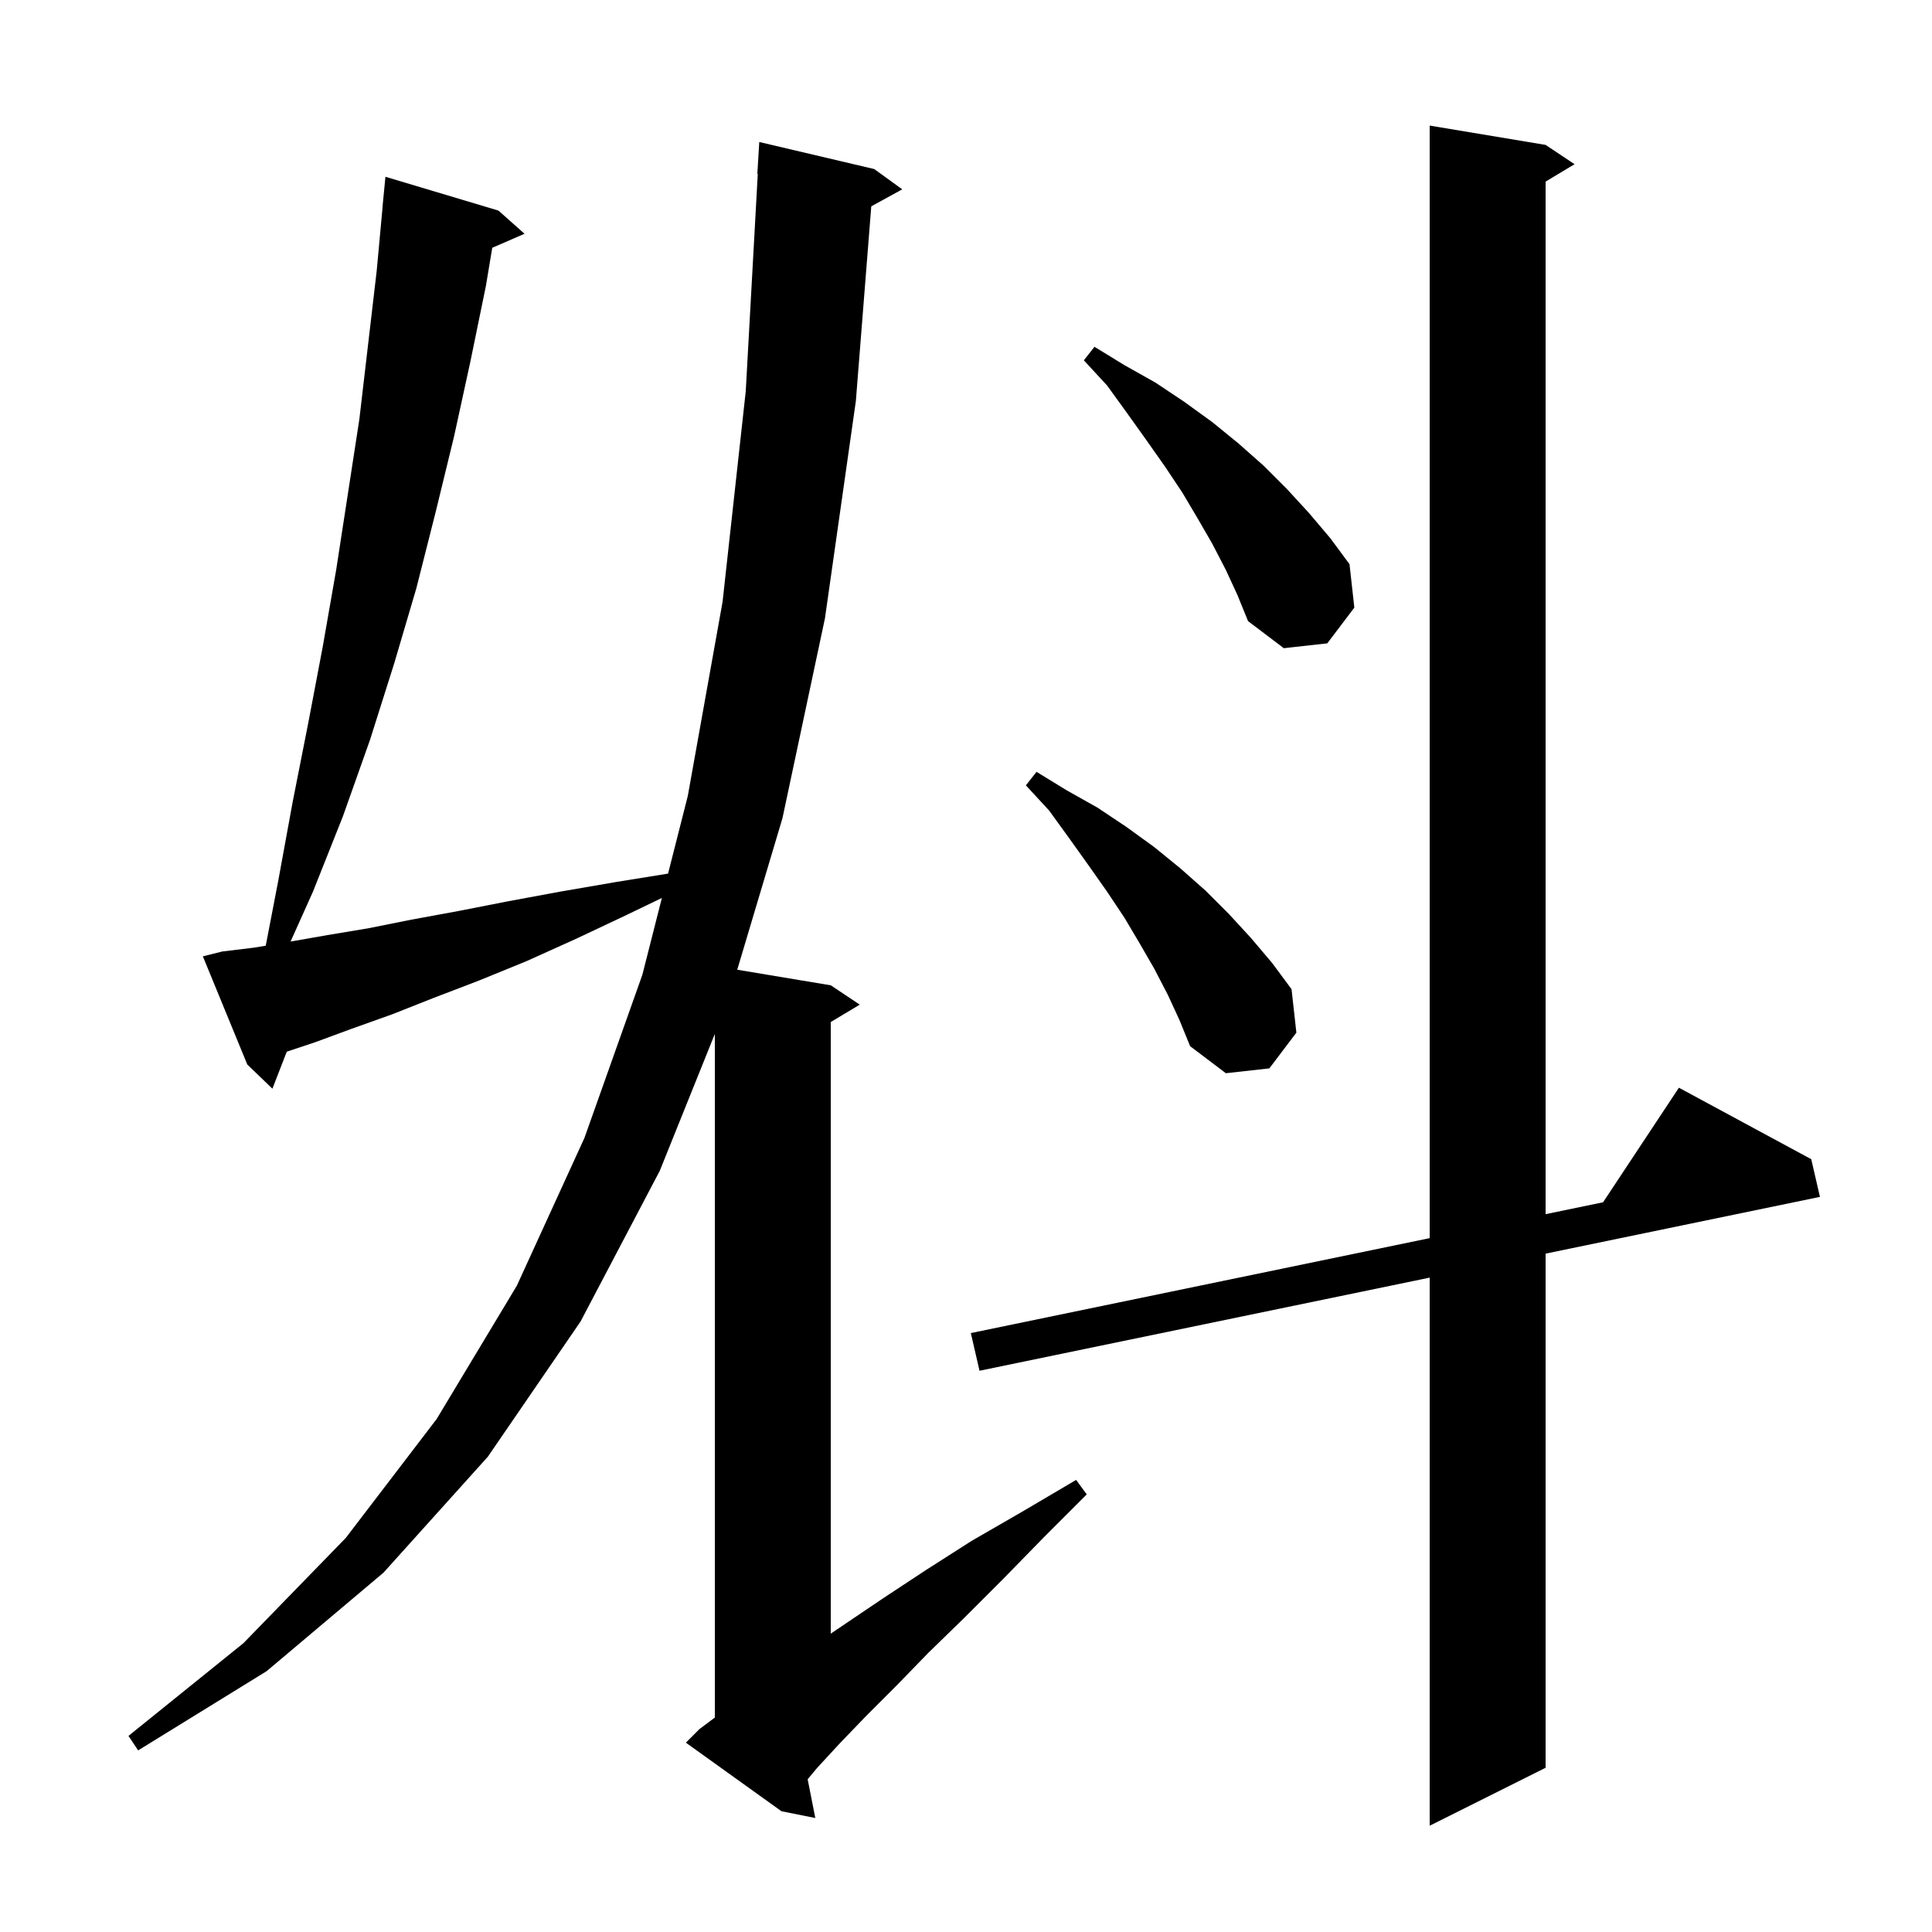 <svg xmlns="http://www.w3.org/2000/svg" xmlns:xlink="http://www.w3.org/1999/xlink" version="1.1" baseProfile="full" viewBox="0 0 200 200" width="200" height="200"><g fill="currentColor"><path d="M 160.0 15.0 L 163.0 17.0 L 160.0 18.8 L 160.0 125.69 L 165.95 124.459 L 173.8 112.6 L 187.5 120.0 L 188.4 123.9 L 160.0 129.776 L 160.0 183.0 L 148.0 189.0 L 148.0 132.259 L 101.4 141.9 L 100.5 138.0 L 148.0 128.172 L 148.0 13.0 Z M 72.4 179.0 L 74.0 177.8 L 74.0 107.031 L 68.3 121.2 L 60.1 136.8 L 50.5 150.8 L 39.7 162.8 L 27.6 173.0 L 14.3 181.2 L 13.3 179.7 L 25.2 170.1 L 35.8 159.2 L 45.2 146.9 L 53.5 133.1 L 60.5 117.8 L 66.5 100.9 L 68.518 92.955 L 64.9 94.7 L 59.6 97.2 L 54.5 99.5 L 49.6 101.5 L 44.9 103.3 L 40.6 105.0 L 36.4 106.5 L 32.6 107.9 L 29.686 108.871 L 28.2 112.7 L 25.6 110.2 L 21.0 99.0 L 23.0 98.5 L 26.3 98.1 L 27.509 97.899 L 28.8 91.2 L 30.3 83.0 L 31.9 74.9 L 33.4 67.0 L 34.8 59.0 L 37.2 43.4 L 39.0 28.0 L 39.608 21.4 L 39.6 21.4 L 39.9 18.3 L 51.6 21.8 L 54.3 24.2 L 50.958 25.65 L 50.3 29.6 L 48.7 37.4 L 47.0 45.2 L 45.1 53.0 L 43.1 60.9 L 40.8 68.7 L 38.3 76.6 L 35.5 84.5 L 32.4 92.3 L 30.081 97.468 L 33.9 96.8 L 38.1 96.1 L 42.6 95.2 L 47.5 94.3 L 52.6 93.3 L 58.0 92.3 L 63.8 91.3 L 69.158 90.436 L 71.2 82.4 L 74.8 62.3 L 77.2 40.5 L 78.445 17.998 L 78.4 18.0 L 78.6 14.7 L 90.5 17.5 L 93.4 19.6 L 90.194 21.36 L 88.6 41.5 L 85.4 64.0 L 81.0 84.7 L 76.319 100.386 L 86.0 102.0 L 89.0 104.0 L 86.0 105.8 L 86.0 169.114 L 87.5 168.1 L 91.5 165.4 L 95.9 162.5 L 100.6 159.5 L 105.8 156.5 L 111.4 153.2 L 112.5 154.7 L 108.0 159.2 L 103.8 163.5 L 99.8 167.5 L 96.1 171.1 L 92.8 174.5 L 89.7 177.6 L 87.0 180.4 L 84.6 183.0 L 83.609 184.189 L 84.4 188.2 L 80.9 187.5 L 71.0 180.4 Z M 120.9 103.0 L 119.5 100.3 L 118.0 97.7 L 116.4 95.0 L 114.6 92.3 L 112.7 89.6 L 110.7 86.8 L 108.6 83.9 L 106.2 81.3 L 107.3 79.9 L 110.4 81.8 L 113.6 83.6 L 116.6 85.6 L 119.5 87.7 L 122.2 89.9 L 124.8 92.2 L 127.2 94.6 L 129.5 97.1 L 131.7 99.7 L 133.7 102.4 L 134.2 106.9 L 131.4 110.6 L 126.9 111.1 L 123.2 108.3 L 122.1 105.6 Z M 126.9 59.0 L 125.5 56.3 L 124.0 53.7 L 122.4 51.0 L 120.6 48.3 L 118.7 45.6 L 116.7 42.8 L 114.6 39.9 L 112.2 37.3 L 113.3 35.9 L 116.4 37.8 L 119.6 39.6 L 122.6 41.6 L 125.5 43.7 L 128.2 45.9 L 130.8 48.2 L 133.2 50.6 L 135.5 53.1 L 137.7 55.7 L 139.7 58.4 L 140.2 62.9 L 137.4 66.6 L 132.9 67.1 L 129.2 64.3 L 128.1 61.6 Z "/></g></svg>